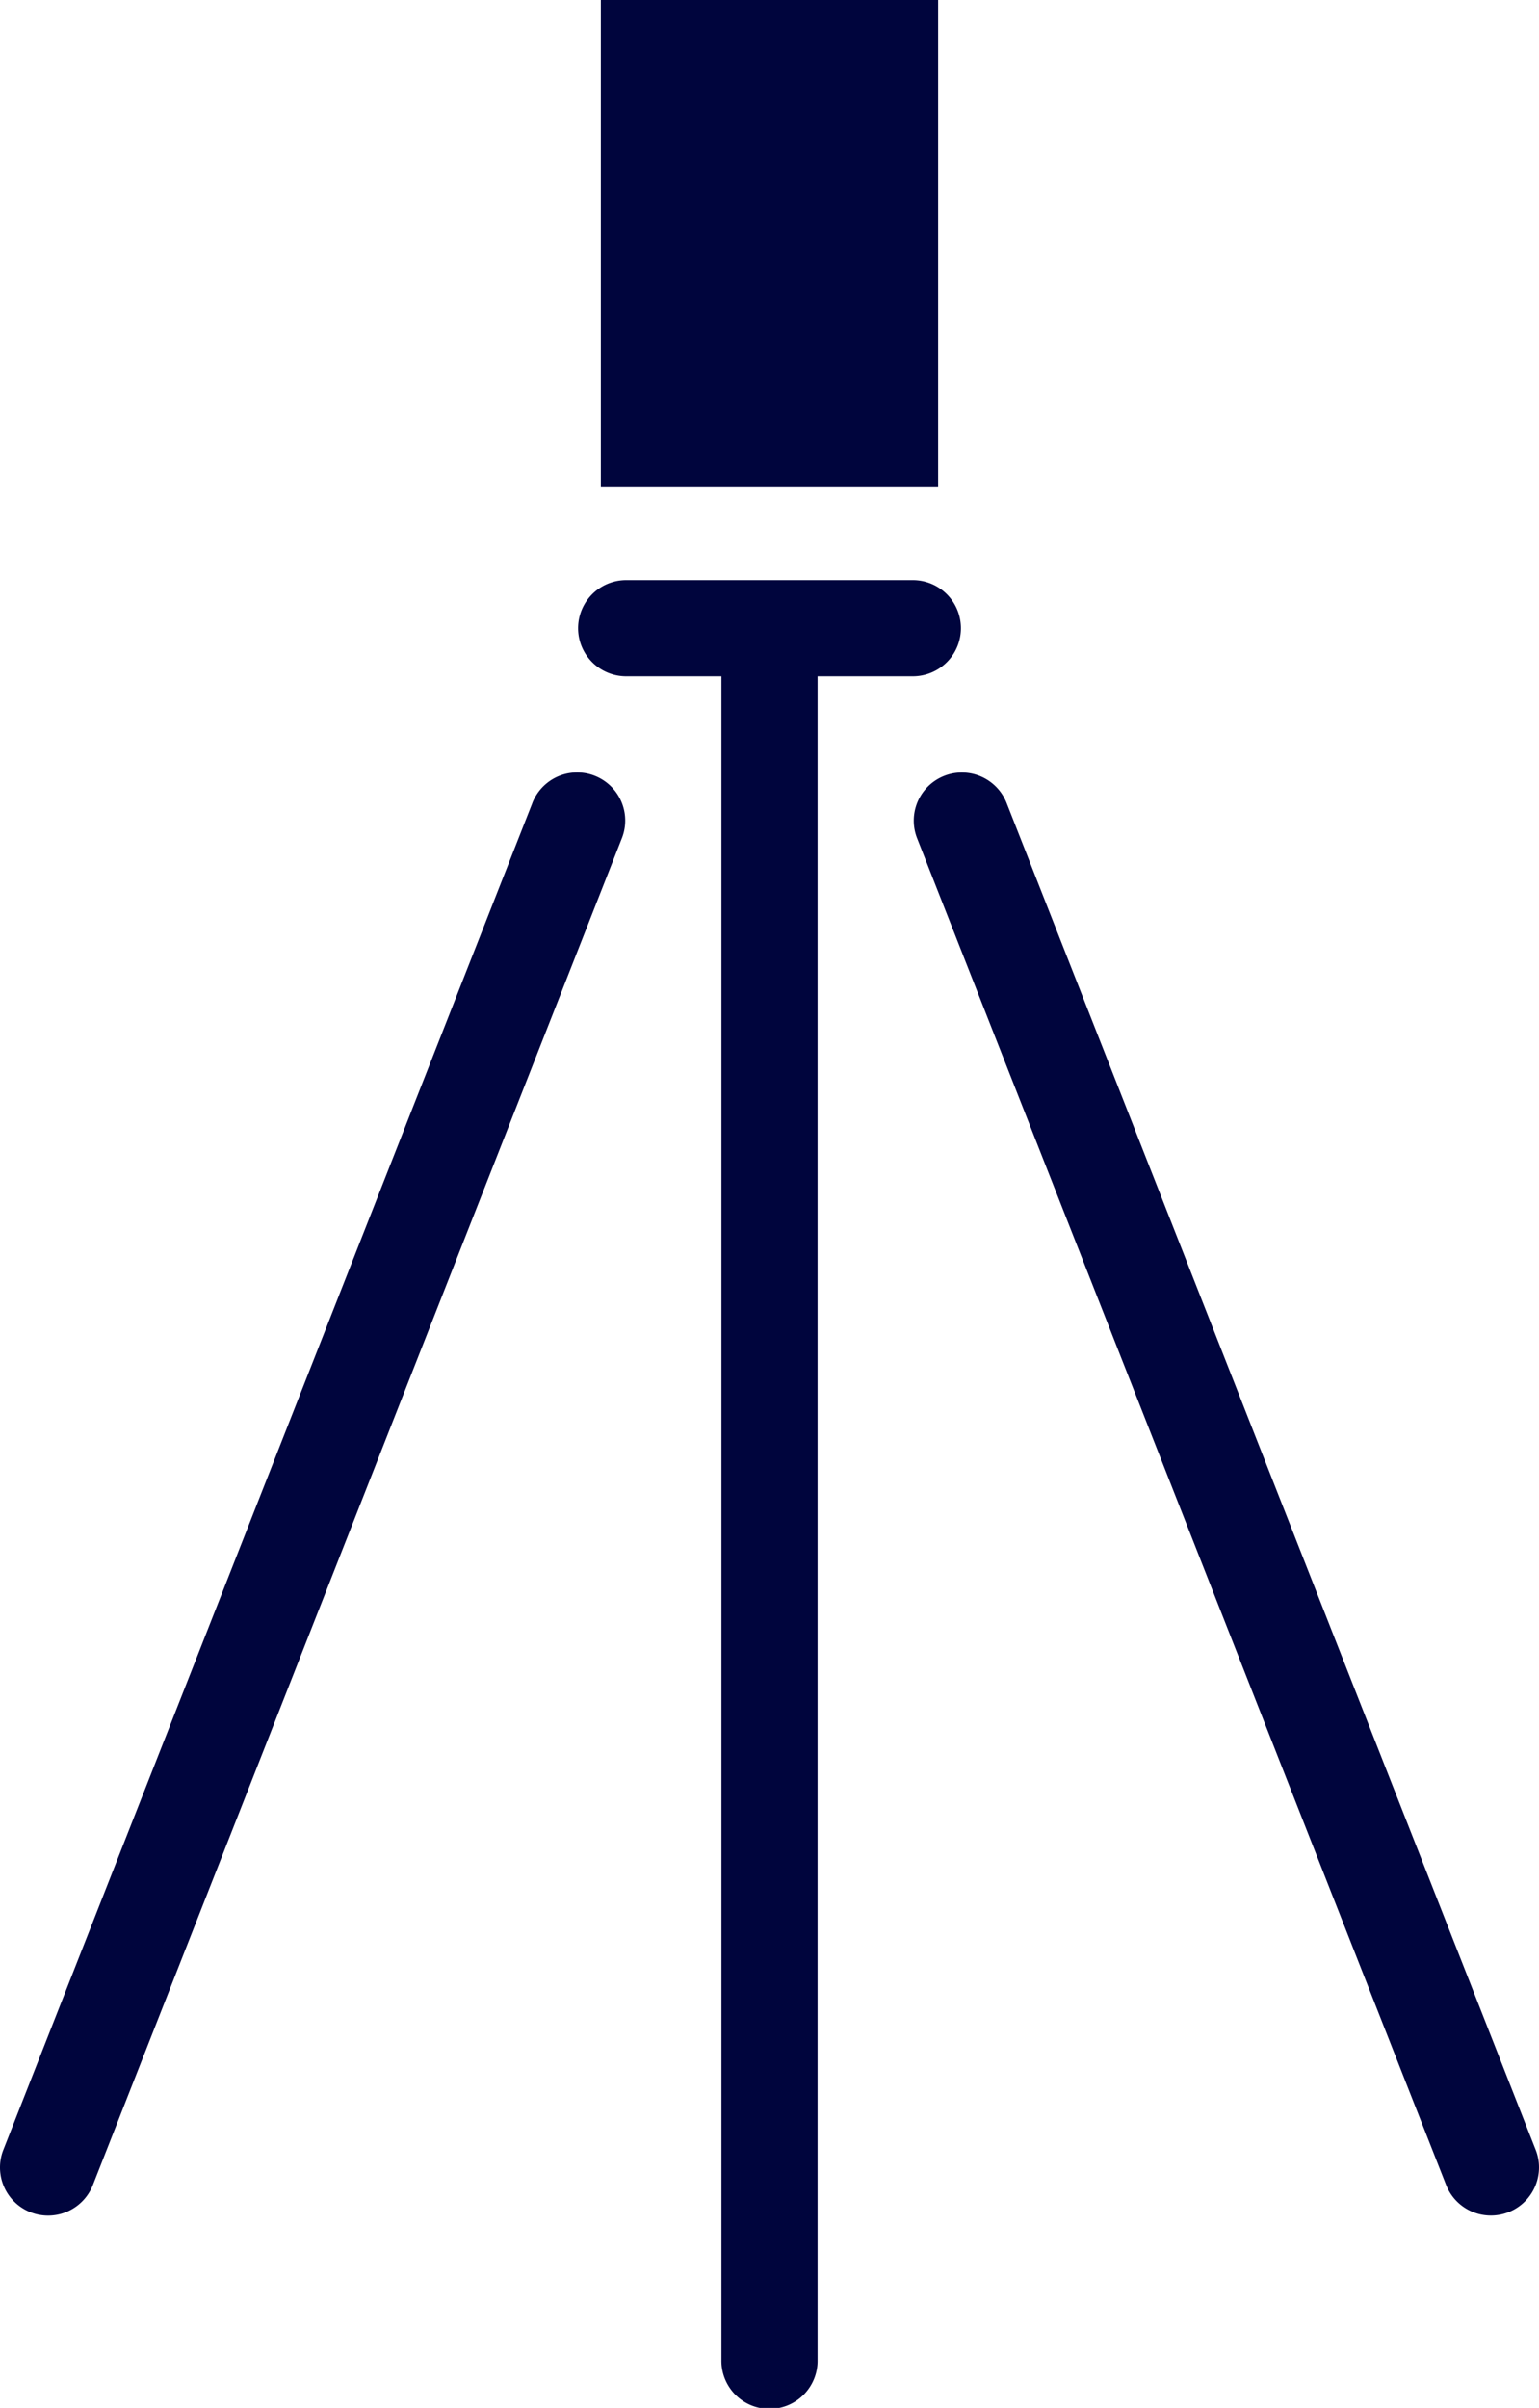 <svg xmlns="http://www.w3.org/2000/svg" xmlns:xlink="http://www.w3.org/1999/xlink" width="78.613" height="122.979" viewBox="0 0 78.613 122.979">
  <defs>
    <clipPath id="clip-path">
      <rect id="Rectangle_2038" data-name="Rectangle 2038" width="78.613" height="93.351" fill="#00053d"/>
    </clipPath>
  </defs>
  <g id="Group_3862" data-name="Group 3862" transform="translate(0 -116.493)" style="isolation: isolate">
    <rect id="Rectangle_2034" data-name="Rectangle 2034" width="17.228" height="24.885" transform="translate(30.692 116.493)" fill="#00053d"/>
    <g id="Group_1955" data-name="Group 1955" transform="translate(0 146.121)">
      <g id="Group_1954" data-name="Group 1954" clip-path="url(#clip-path)">
        <path id="Path_10713" data-name="Path 10713" d="M36.85,90.895V4.913H31.937a2.457,2.457,0,0,1,0-4.913h14.74a2.457,2.457,0,0,1,0,4.913H41.763V90.895a2.457,2.457,0,1,1-4.913,0m37.02-8.928a2.456,2.456,0,0,0,4.572-1.8L51.419,11.385a2.456,2.456,0,0,0-4.572,1.8ZM27.194,11.385.171,80.17a2.456,2.456,0,0,0,4.572,1.8L31.766,13.181a2.456,2.456,0,0,0-4.572-1.8" transform="translate(0)" fill="#00053d"/>
      </g>
    </g>
  </g>
</svg>
